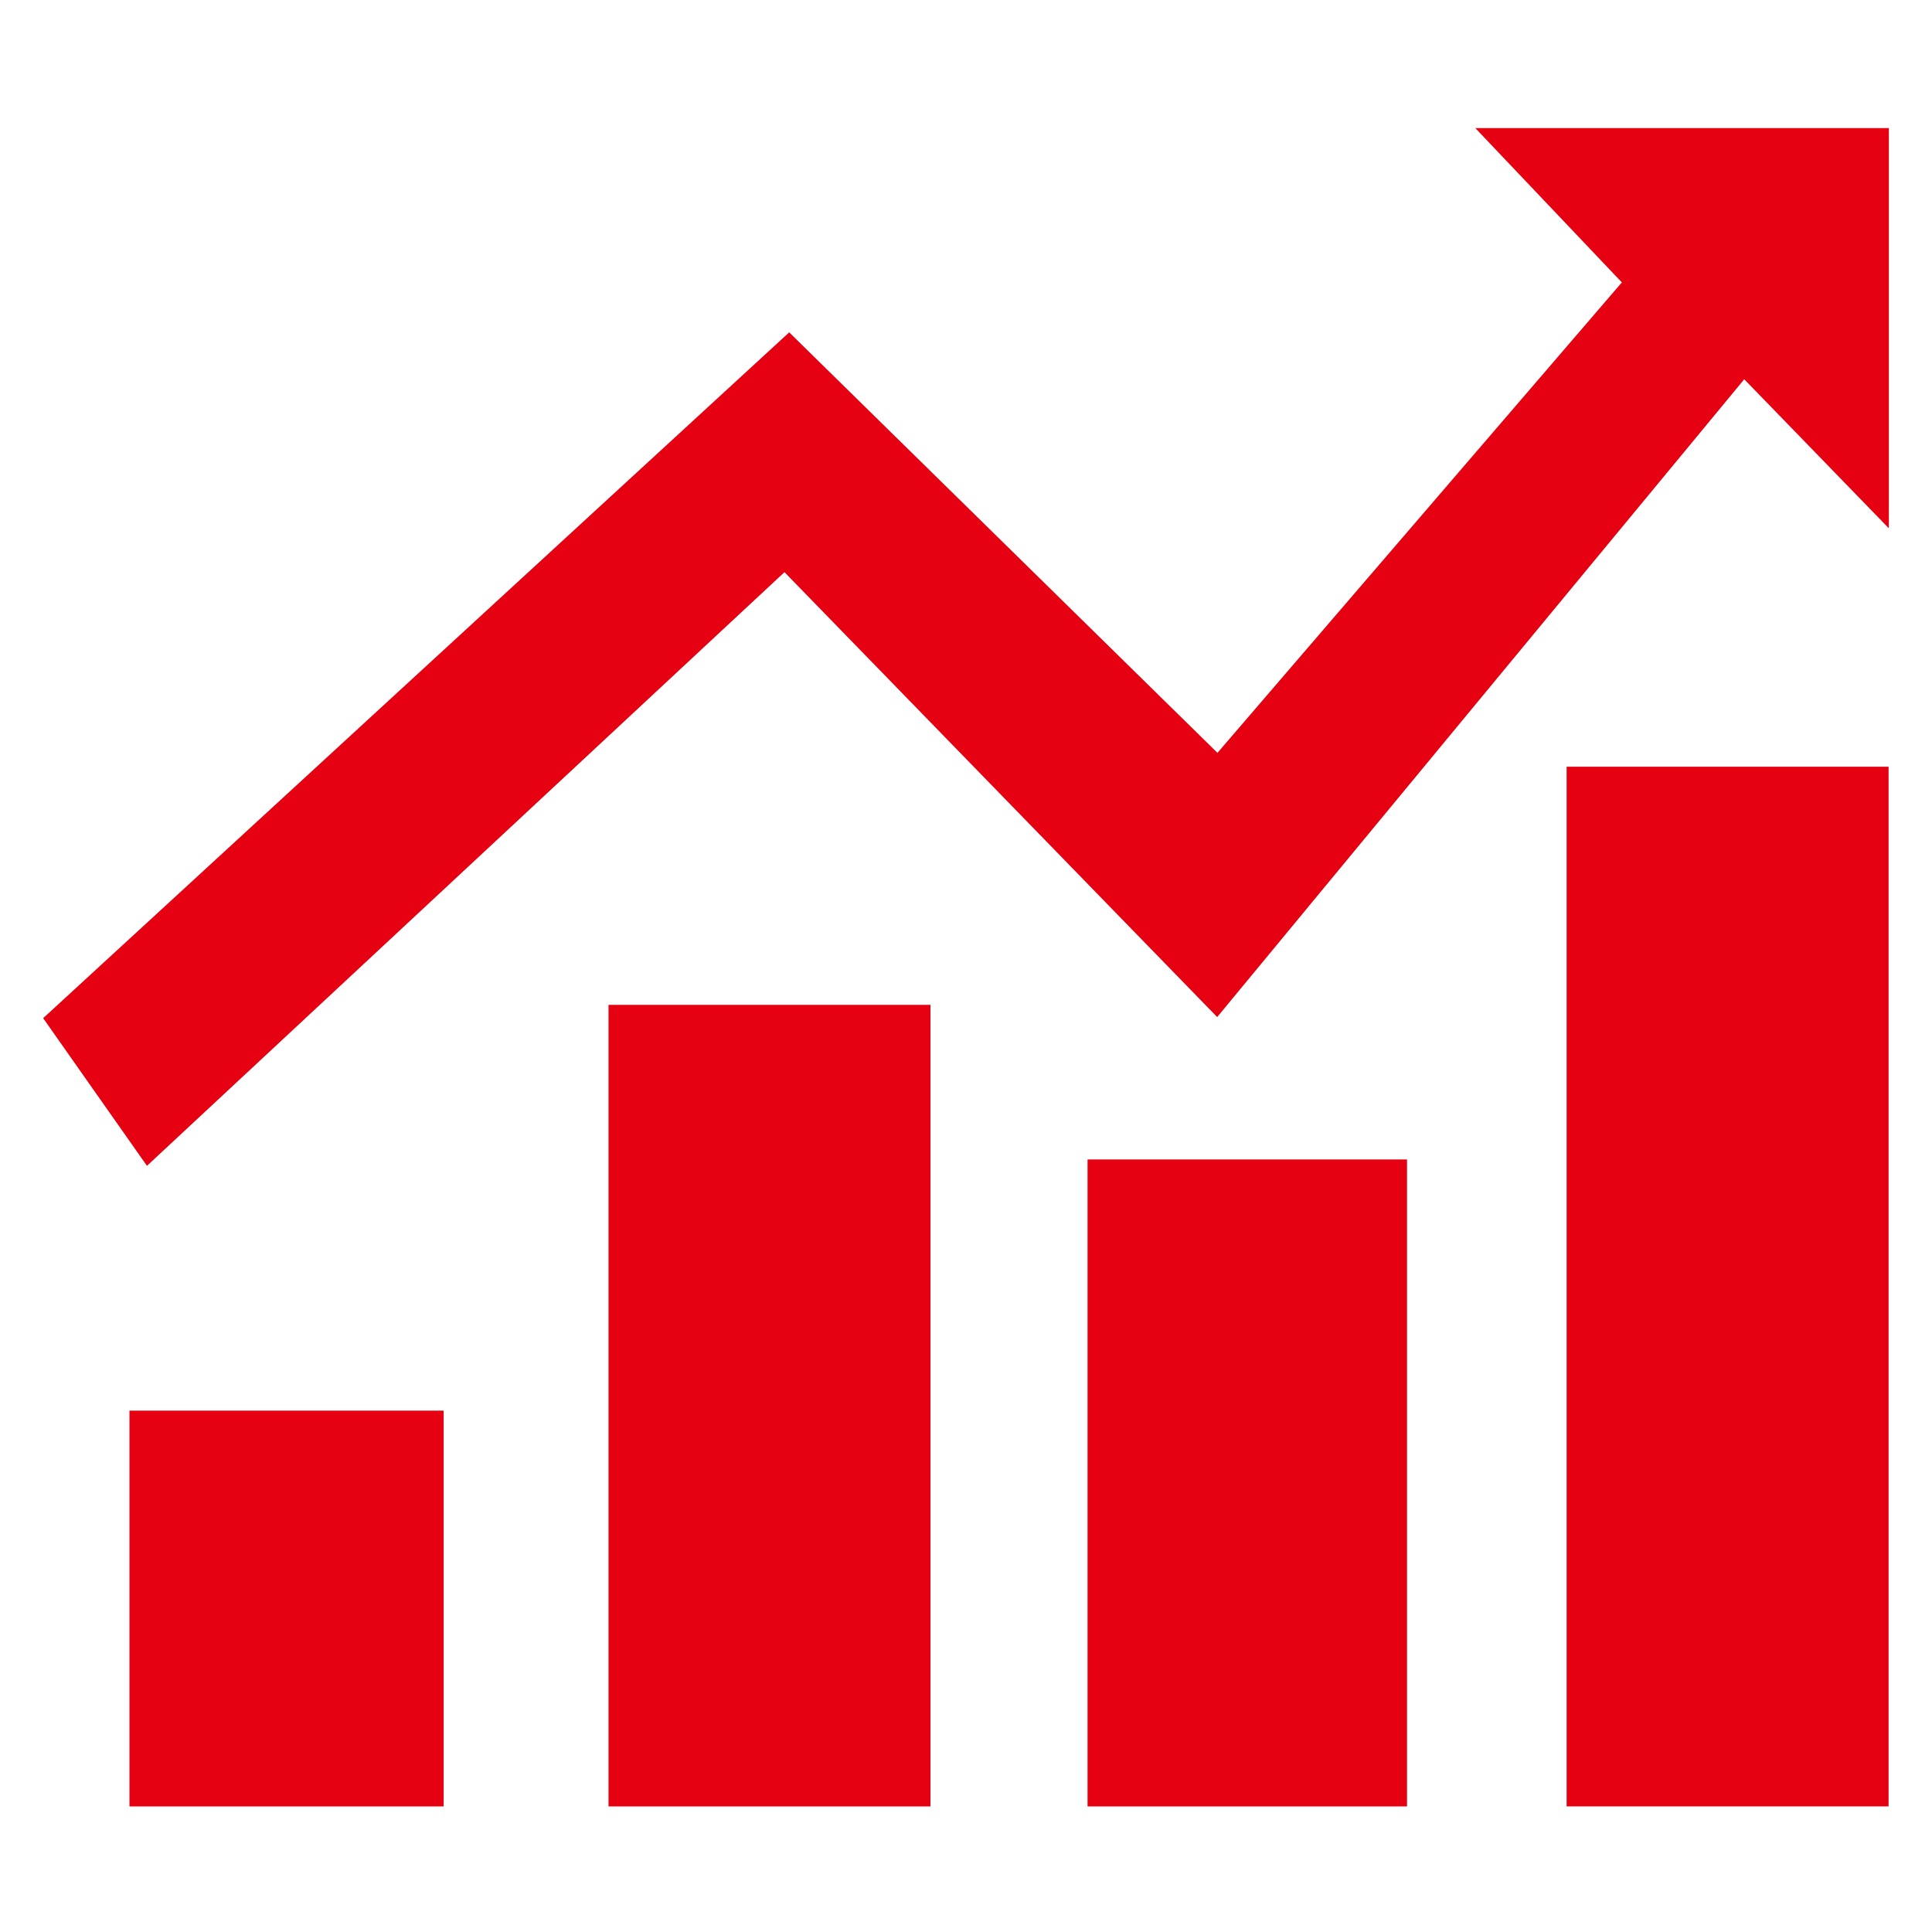 <?xml version="1.0" standalone="no"?><!DOCTYPE svg PUBLIC "-//W3C//DTD SVG 1.1//EN" "http://www.w3.org/Graphics/SVG/1.1/DTD/svg11.dtd"><svg t="1713146346573"  viewBox="0 0 1024 1024" version="1.1" xmlns="http://www.w3.org/2000/svg" p-id="1513" xmlns:xlink="http://www.w3.org/1999/xlink" ><path d="M 68.621 747.664 h 166.525 v 209.774 H 68.621 Z M 322.527 532.595 h 170.644 v 424.844 h -170.644 Z M 576.432 614.533 h 169.319 v 342.906 H 576.432 Z" p-id="1514" fill="#e50012"></path><path d="M 830.339 406.378 h 170.644 v 551.061 h -170.644 Z M 22.87 539.656 l 395.422 -363.501 L 645.278 399.022 l 214.335 -249.346 l -77.672 -81.791 h 219.188 v 212.127 l -76.643 -78.996 l -279.355 338.051 L 415.792 303.255 L 77.889 617.917 l -55.018 -78.261 Z m 0 0" p-id="1515" fill="#e50012"></path></svg>
